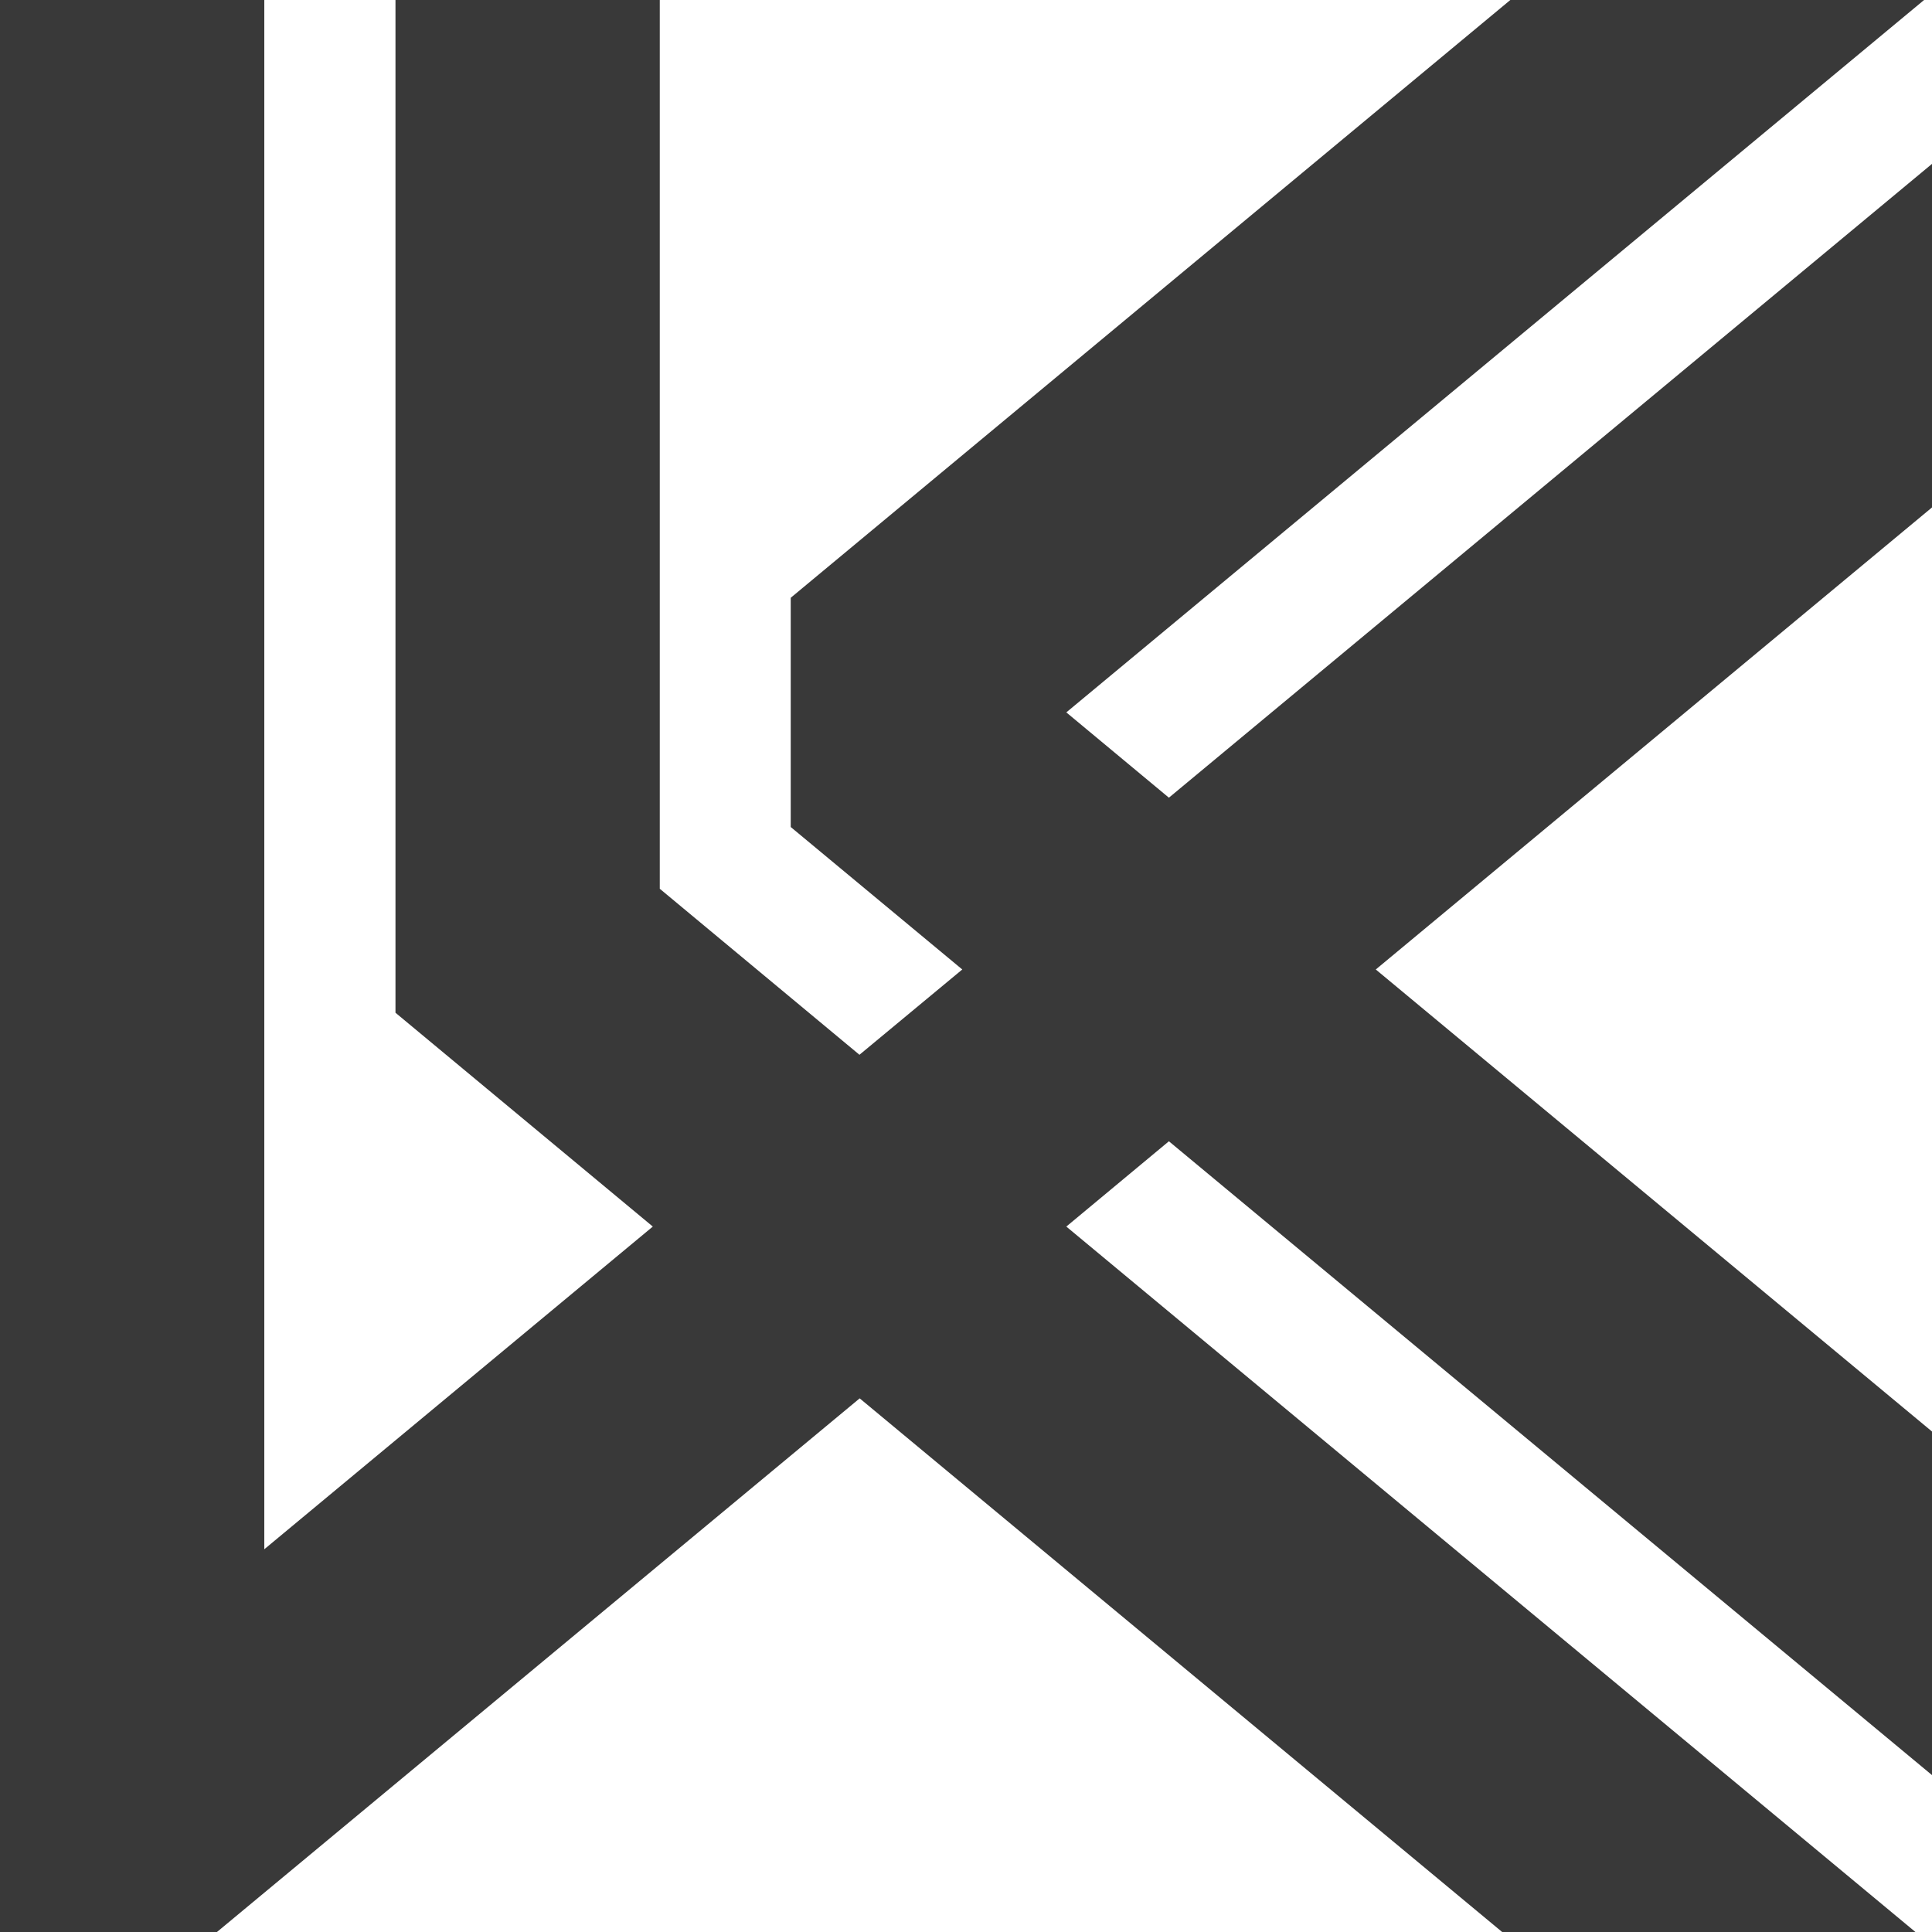<?xml version="1.0" encoding="UTF-8" standalone="no"?><svg xmlns="http://www.w3.org/2000/svg" xmlns:xlink="http://www.w3.org/1999/xlink" data-name="Layer 1" fill="#393939" height="1000" preserveAspectRatio="xMidYMid meet" version="1" viewBox="0.0 0.0 1000.0 1000.0" width="1000" zoomAndPan="magnify"><g id="change1_1"><path d="M1000 262.65L712.1 501.8 1000 740.95 1000 918.79 605.02 590.72 551.92 634.87 991.42 1000 777.51 1000 444.97 723.79 112.3 1000 0 1000 0 0 136.8 0 136.8 801.89 337.89 634.87 204.7 524.19 204.7 0 341.5 0 341.5 460.02 444.85 545.95 498.07 501.8 409.28 428.06 409.28 309.41 781.74 0 995.9 0 551.92 368.73 605.02 412.88 1000 84.82 1000 262.65z"/></g></svg>